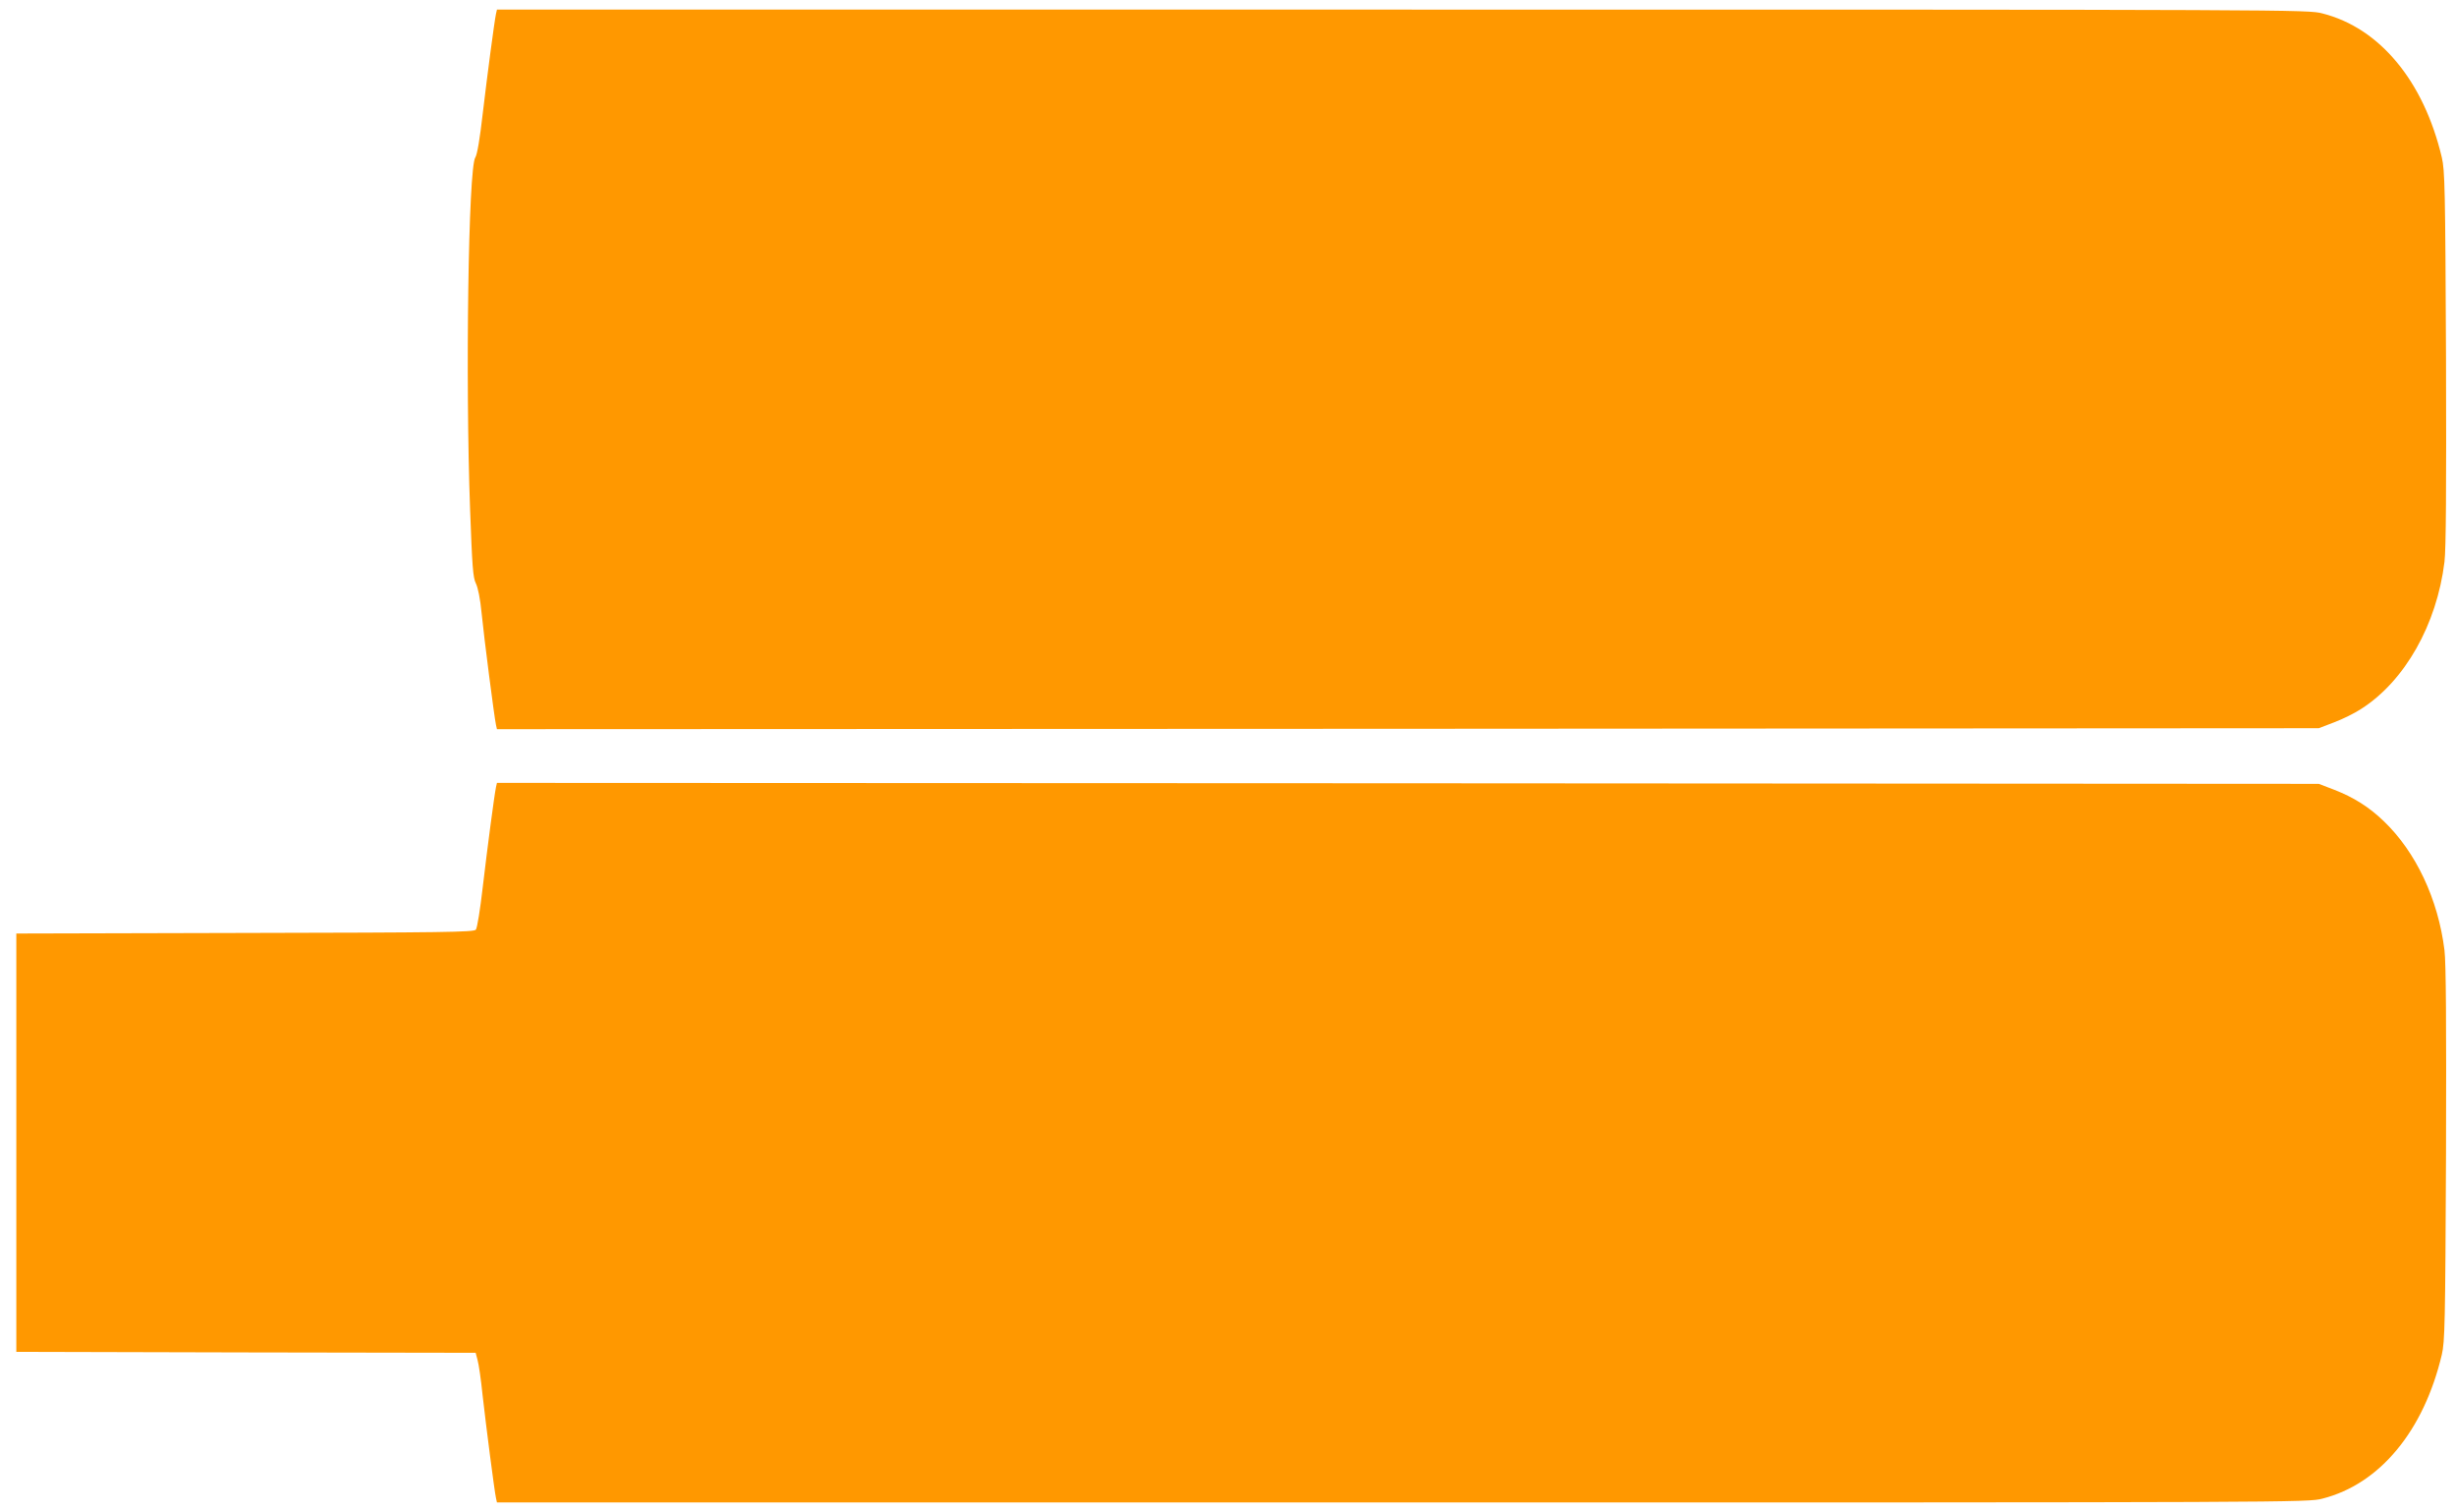 <?xml version="1.0" standalone="no"?>
<!DOCTYPE svg PUBLIC "-//W3C//DTD SVG 20010904//EN"
 "http://www.w3.org/TR/2001/REC-SVG-20010904/DTD/svg10.dtd">
<svg version="1.0" xmlns="http://www.w3.org/2000/svg"
 width="1280pt" height="788pt" viewBox="0 0 1280 788"
 preserveAspectRatio="xMidYMid meet">
<g transform="translate(0,788) scale(0.1,-0.1)"
fill="#ff9800" stroke="none">
<path d="M2585 7808 c-9 -44 -45 -316 -69 -519 -15 -132 -29 -215 -39 -230
-36 -56 -52 -1155 -27 -1834 11 -298 15 -355 30 -385 11 -22 23 -81 30 -155
12 -123 66 -542 75 -583 l5 -22 4748 2 4747 3 81 31 c45 17 107 48 139 69 228
145 395 440 435 767 8 66 10 378 8 1063 -4 886 -6 977 -22 1045 -94 397 -323
674 -622 750 -76 20 -121 20 -4795 20 l-4719 0 -5 -22z"/>
<path d="M2585 3778 c-9 -44 -45 -316 -69 -521 -13 -114 -29 -214 -36 -222
-11 -13 -168 -15 -1204 -17 l-1191 -3 0 -1090 0 -1090 1197 -3 1197 -2 10 -38
c6 -20 18 -102 26 -182 18 -160 62 -502 70 -537 l5 -23 4719 0 c4674 0 4719 0
4795 20 299 76 528 353 622 750 16 68 18 159 22 1045 2 685 0 997 -8 1063 -33
266 -149 513 -318 674 -76 73 -156 123 -256 162 l-81 31 -4747 3 -4748 2 -5
-22z"/>
</g>
</svg>
